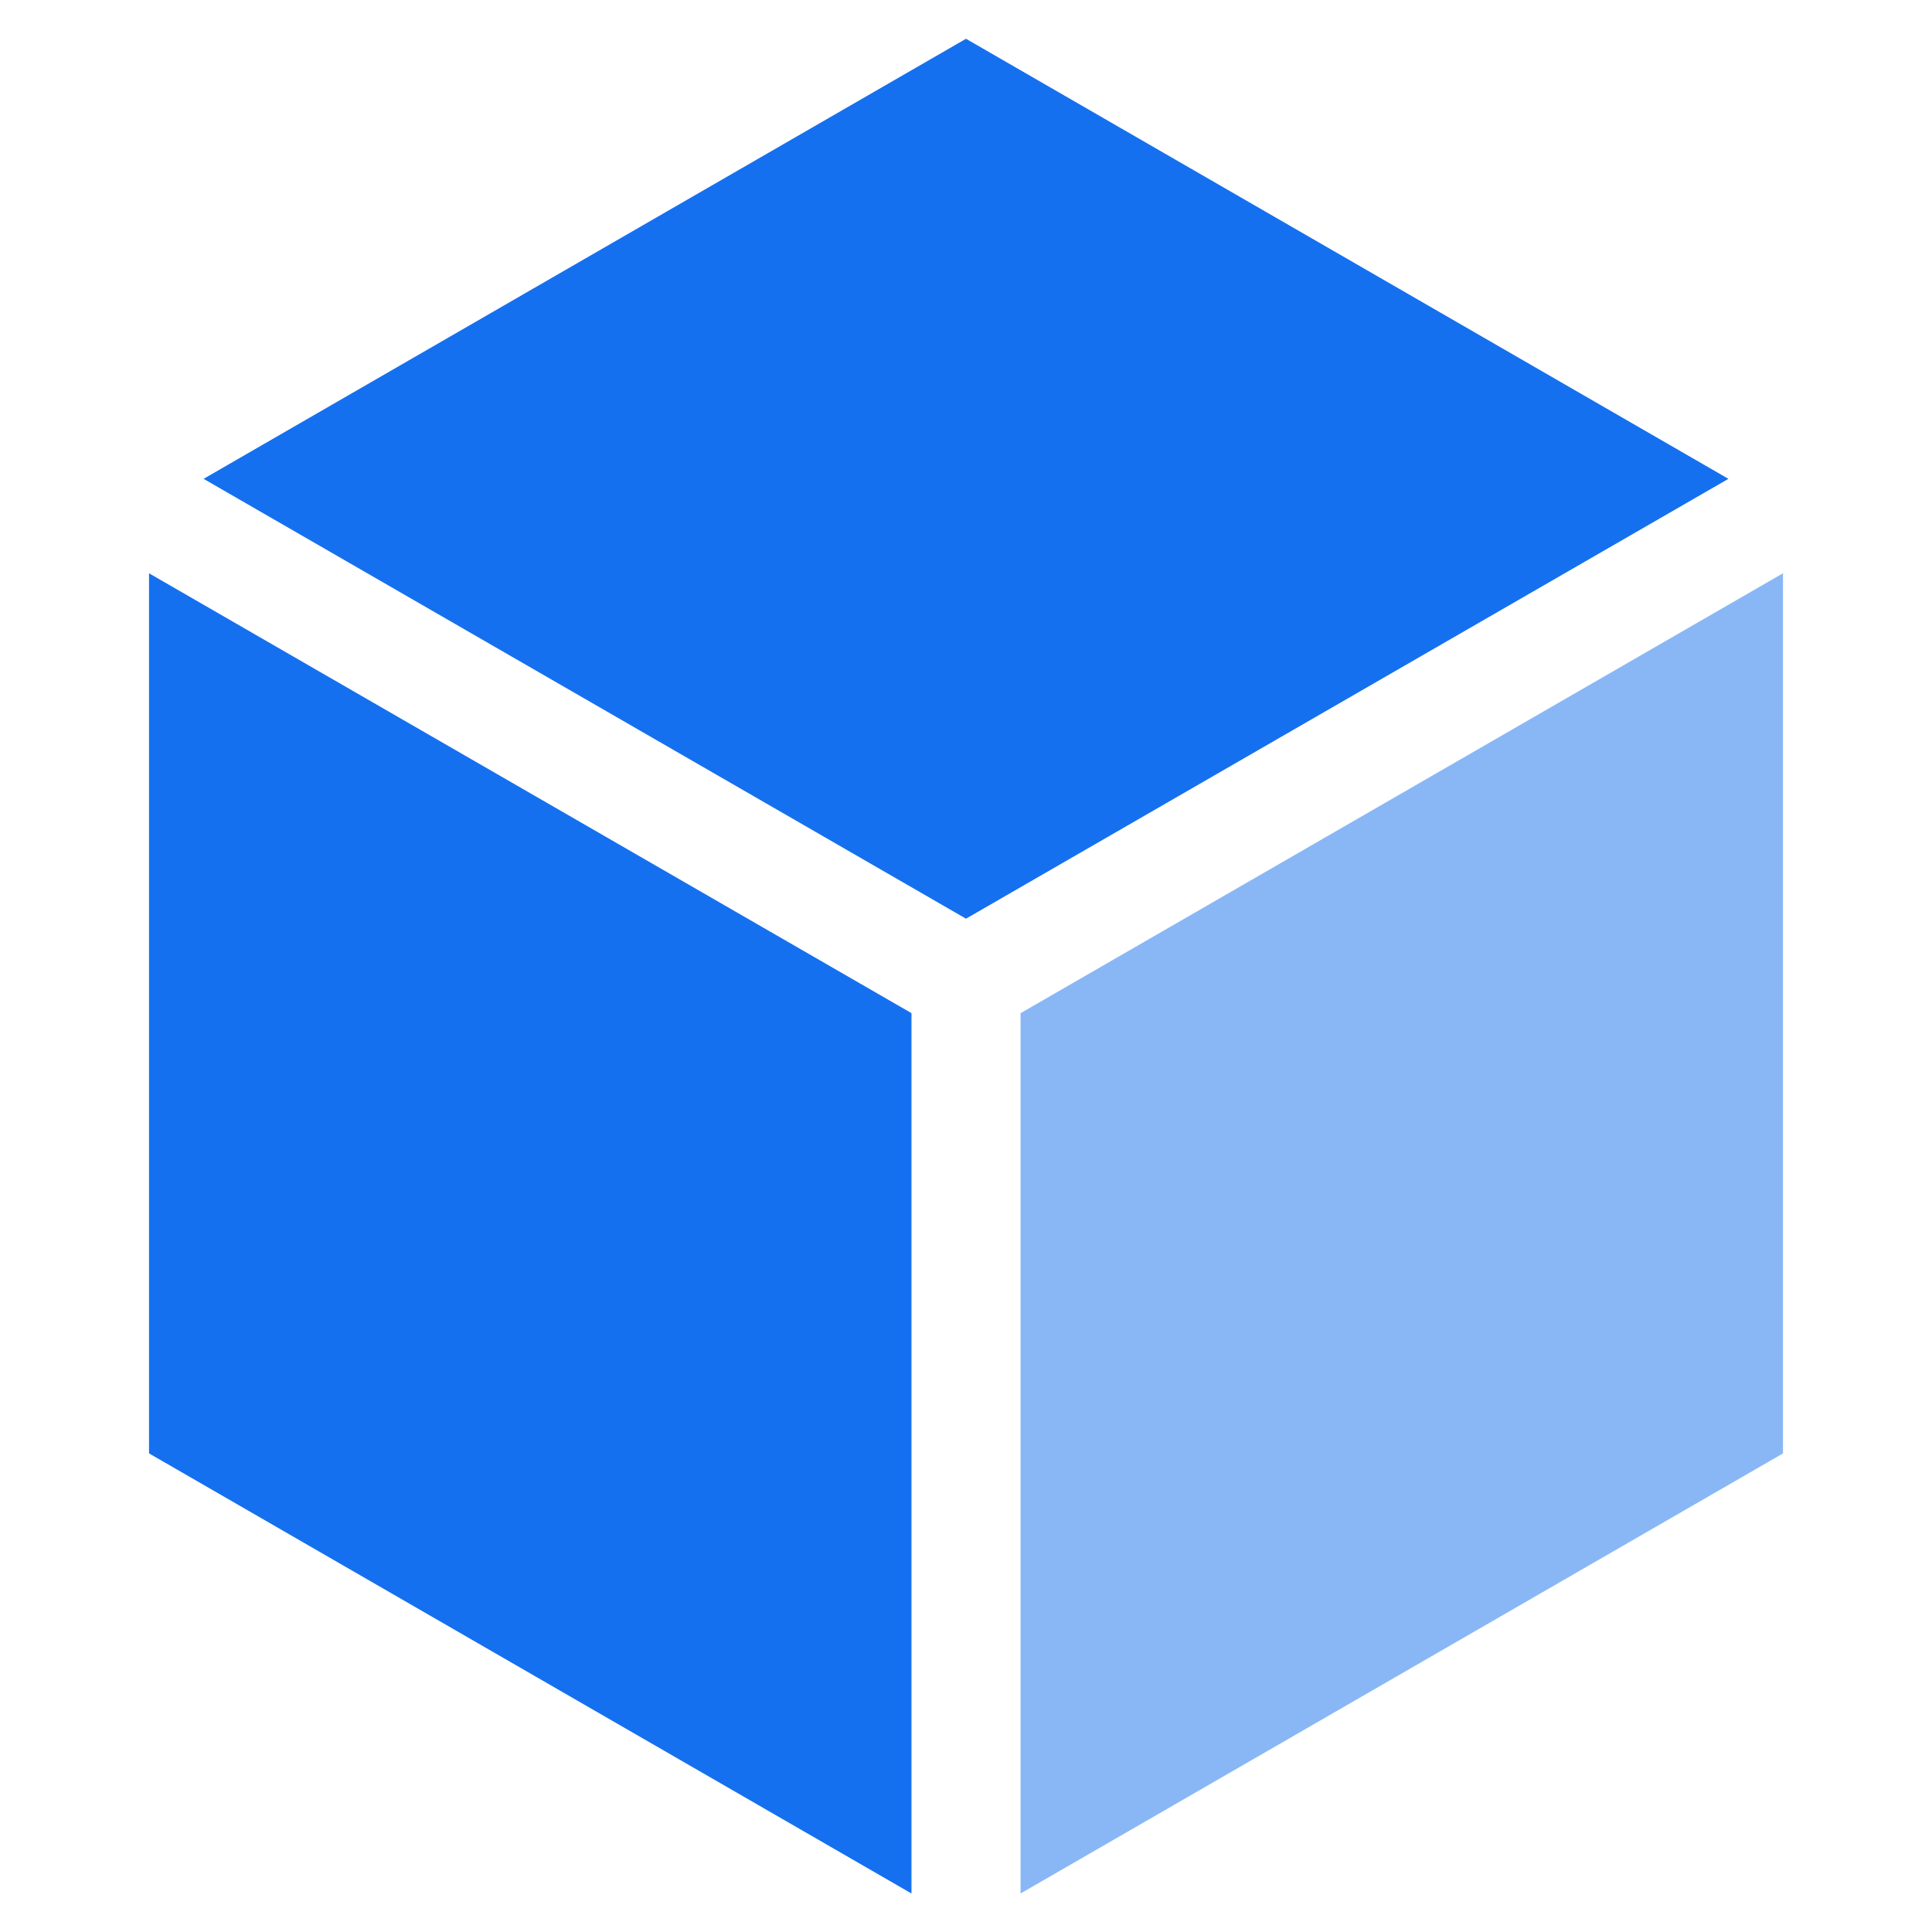 <svg width="45" height="45" viewBox="0 0 45 45" fill="none" xmlns="http://www.w3.org/2000/svg">
<path d="M22.5 21.398L40.258 11.153L22.5 0.903L4.742 11.153L22.5 21.398Z" fill="#1570EF"/>
<path d="M21.23 23.598L3.471 13.353V33.852L21.23 44.103V23.598Z" fill="#1570EF"/>
<path opacity="0.5" d="M23.771 23.599V44.103L41.529 33.853V13.353L23.771 23.599Z" fill="#1570EF"/>
</svg>
